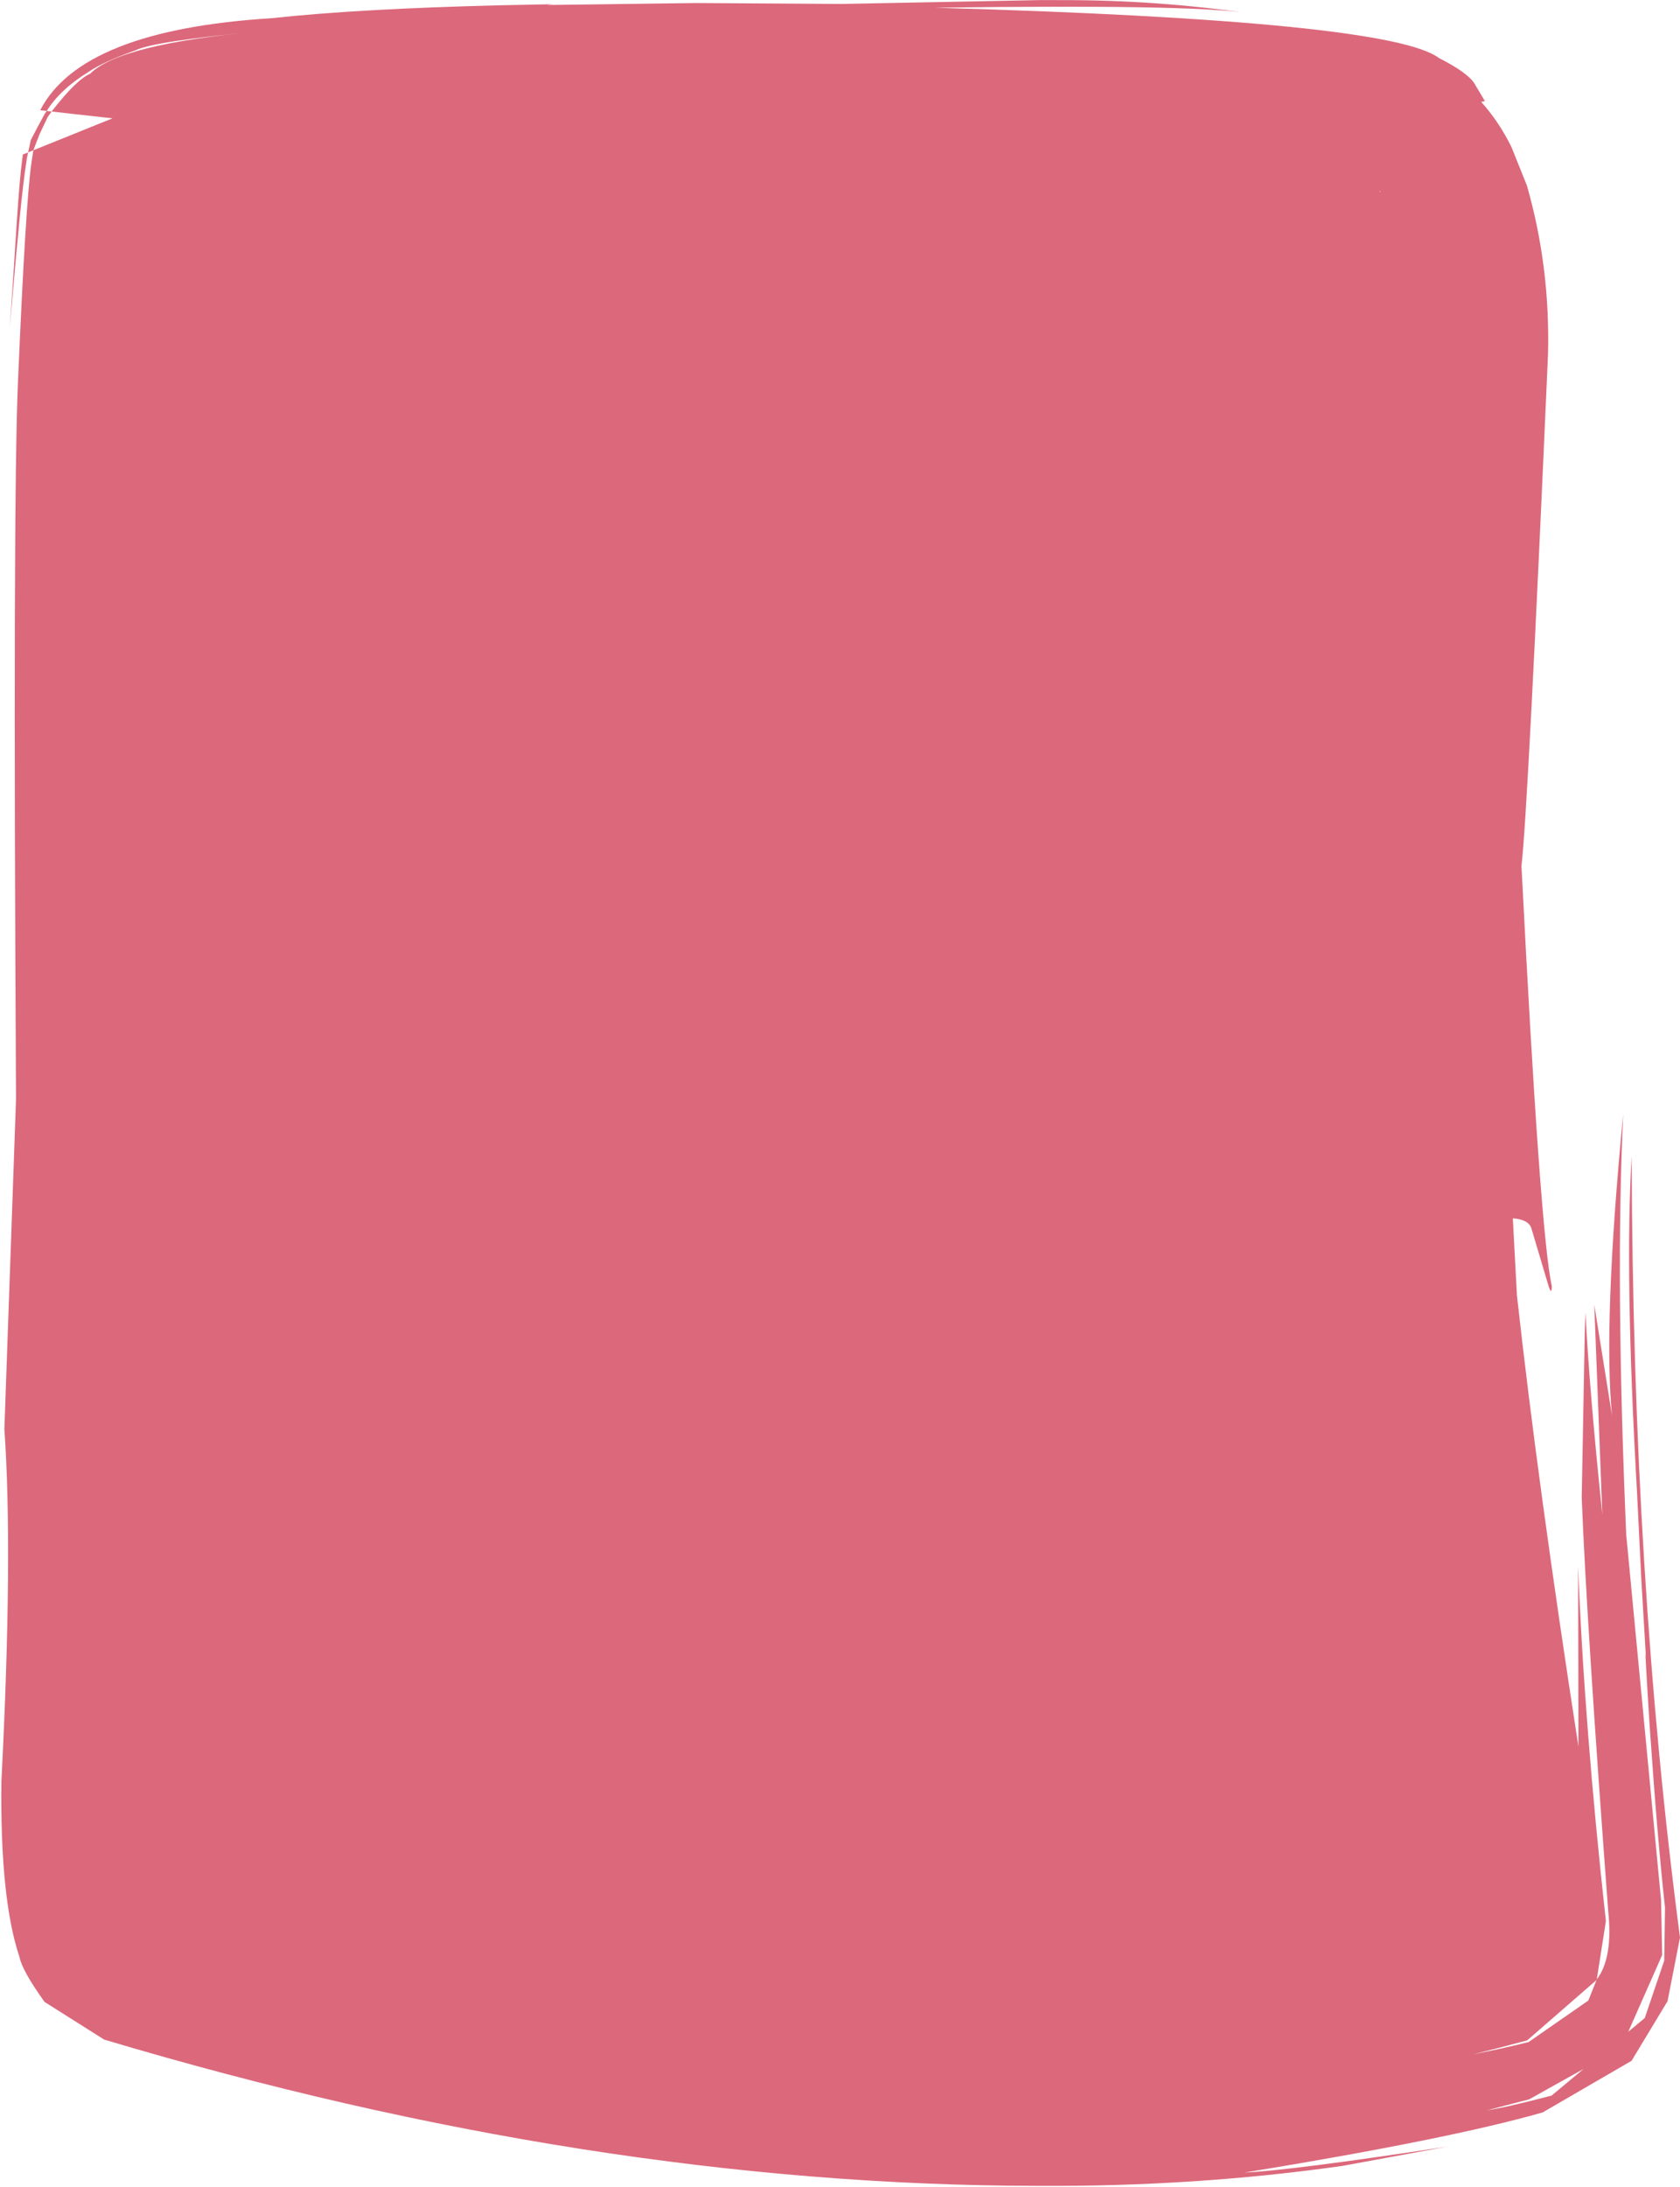 <?xml version="1.0" encoding="UTF-8"?>
<!DOCTYPE svg PUBLIC '-//W3C//DTD SVG 1.0//EN'
          'http://www.w3.org/TR/2001/REC-SVG-20010904/DTD/svg10.dtd'>
<svg height="3744.0" preserveAspectRatio="xMidYMid meet" version="1.0" viewBox="-974.5 -1228.8 2877.7 3744.0" width="2877.7" xmlns="http://www.w3.org/2000/svg" xmlns:xlink="http://www.w3.org/1999/xlink" zoomAndPan="magnify"
><g fill="#dc687b"
  ><g id="change1_2"
    ><path d="M-894.458,-1038.813L-897.827,-1034.007Q-909.764,-1012.369,-921.775,-988.95L-926.308,-967.894L-917.364,-971.501L-906.848,-998.849L-892.79,-1028.371L-886.086,-1037.866L-894.458,-1038.813 M1388.267,-902.267L1388.324,-902.239L1388.381,-902.211L1390.812,-899.68Q1390.834,-899.638,1390.827,-899.642L1388.955,-900.664Q1388.61,-901.466,1388.267,-902.267 M-692.557,-906.998L-693.041,-906.483L-693.524,-905.968Q-693.277,-906.304,-693.029,-906.64Q-692.793,-906.819,-692.557,-906.998 M1391.727,-768.267L1391.857,-768.055L1391.987,-767.843L1395.922,-760.353L1396.253,-759.649L1398.027,-759.521L1396.768,-762.946L1394.632,-768.005L1391.727,-768.267 M-926.308,-967.901L-935.408,-964.231L-938.722,-936.811Q-941.125,-912.601,-942.677,-891.597L-945.462,-852.709L-953.106,-734.39Q-957.078,-676.598,-957.87,-667.378Q-946.927,-791.981,-946.687,-793.445Q-943.8,-825.043,-940.938,-853.855L-938.051,-881.934Q-935.175,-909.281,-931.965,-933.715L-928.316,-958.578L-926.308,-967.901 M-529.11,1955.55L-529.02,1955.732L-528.93,1955.913L-528.963,1956.036L-529.11,1955.55 M160.522,-1022.006L197.709,-1020.876Q660.413,-1007.045,1188.748,-951.605L850.799,-965.693Q-84.146,-952.589,-178.132,-942.349L-470.732,-899.455Q-177.028,-904.122,-216.751,-898.209Q-64.544,-902.233,87.536,-902.752L-344.259,-866.085Q162.336,-885.22,436.88,-868.468Q150.395,-870.06,-548.882,-786.007Q51.7,-832.355,585.158,-835.022Q332.777,-806.701,313.41,-809.605L1111.193,-787.196Q1279.033,-779.422,1391.727,-768.267L1387.913,-774.325L1417.909,-759.512L1398.027,-759.528L1400.915,-749.916L1396.253,-759.649Q1362.561,-759.963,1368.192,-765.45L1370.483,-761.384Q1119.284,-778.157,917.636,-782.798L620.673,-785.069Q1025.942,-780.769,1378.524,-743.994Q1407.328,-669.077,1423.644,-530.484L1414.159,-226.768L1428.608,-455.633Q1421.542,-181.42,1424.045,142.668L1398.096,1203.938Q1389.827,1568.817,1436.328,1983.105Q1376.225,2003.797,1125.614,2034.972L1056.733,2041.155Q1028.73,2043.235,1053.424,2039.424Q982.284,2047.174,875.577,2053.958L682.549,2059.73Q-216.147,1971.731,-224.971,1951.166Q-342.852,1927.225,-390.967,1913.061L-433.706,1898.466Q-447.68,1890.808,-428.478,1889.627L-437.517,1886.312L-550.21,1859.879L-557.949,1817.264Q-575.706,1719.829,-593.378,1556.191Q-614.475,1269.027,-612.023,1234.949Q-625.122,1169.249,-631.4,1065.206L-651.193,573.908Q-683.404,437.691,-701.228,40.466Q-736.365,-584.719,-708.012,-876.305L-703.254,-492.647Q-710.04,-482.181,-687.328,-910.622Q-509.404,-977.897,160.522,-1022.006 M1760.209,2161.28L1746.207,2196.403L1643.766,2267.557Q1598.206,2278.894,1549.136,2288.439Q1596.275,2276.934,1641.535,2264.525L1760.209,2161.28 M1738.093,2313.508L1683.215,2359.165Q1603.83,2379.859,1572.843,2384.278Q1587.806,2380.544,1644.895,2365.521L1738.093,2313.508 M847.583,-1228.581L808.912,-1228.688L467.917,-1222.036L217.572,-1223.593L-32.735,-1220.294Q-44.083,-1220.209,-26.109,-1221.347L-35.336,-1221.415L-117.352,-1219.774Q-360.547,-1213.778,-508.872,-1197.664Q-834.947,-1177.432,-905.607,-1040.065L-894.458,-1038.813Q-871.697,-1075.516,-823.35,-1105.354Q-797.872,-1122.945,-742.159,-1142.715Q-710.821,-1158.129,-530.736,-1175.053Q-769.599,-1153.34,-820.209,-1102.466Q-843.638,-1092.476,-886.086,-1037.873L-781.836,-1026.166L-917.364,-971.509L-920.791,-949.054Q-930.703,-879.868,-943.745,-574.215Q-952.66,-373.632,-947.056,653.266L-966.984,1217.962Q-952.079,1430.945,-972.108,1821.623Q-974.523,2022.815,-941.12,2121.856Q-936.597,2145.282,-898.167,2198.788L-796.123,2263.244Q39.607,2512.948,803.826,2513.738Q1072.335,2515.278,1324.646,2479.593L1504.203,2446.595Q1236.208,2487.415,1157.446,2490.932Q1509.56,2433.383,1668.031,2387.924L1820.257,2299.565L1881.848,2197.553L1903.199,2088.552Q1822.218,1475.349,1820.43,750.921Q1808.3,952.257,1829.35,1321.736L1837.05,1477.264L1844.79,1607.622Q1842.664,1586.942,1846.453,1649.115L1851.338,1728.184Q1864.555,1920.088,1877.552,2037.312L1876.212,2128.013L1842.841,2226.357L1814.585,2249.866L1872.641,2118.517L1870.763,2024.669L1811.059,1398.583Q1792.376,962.592,1805.889,678.695Q1771.338,1037.228,1786.766,1194.952L1756.333,1005.08L1770.188,1364.942Q1747.616,1147.894,1741.319,1018.429L1740.094,1051.448L1734.867,1335.491Q1743.128,1548.024,1780.269,2043.585Q1788.611,2123.729,1760.669,2160.127L1776.258,2060.503Q1739.131,1724.397,1728.689,1452.751L1729.26,1761.843Q1659.467,1311.653,1623.88,988.976L1616.829,857.211Q1642.319,858.833,1648.281,873.078L1678.249,973.703Q1683.384,989.025,1683.683,973.586Q1663.695,884.958,1631.633,253.611Q1642.476,164.864,1677.114,-622.052Q1680.942,-771.741,1640.959,-911.16L1614.435,-977.141Q1593.428,-1019.894,1562.658,-1054.441L1569.089,-1055.653L1550.179,-1087.239Q1537.748,-1105.206,1490.296,-1129.438Q1405.76,-1193.561,626.977,-1215.599Q1064.58,-1221.539,1161.188,-1206.504Q1004.815,-1228.76,847.583,-1228.581"
    /></g
    ><g id="change1_1"
    ><path d="M160.543,-1024.767C160.475,-1024.767,160.408,-1024.765,160.34,-1024.761Q-509.996,-980.625,-688.305,-913.205C-689.329,-912.817,-690.028,-911.861,-690.086,-910.768Q-698.219,-757.331,-702.57,-660.173L-705.251,-876.273C-705.269,-877.776,-706.487,-878.988,-707.99,-879L-707.997,-879C-709.427,-879.011,-710.629,-877.929,-710.767,-876.506Q-739.13,-584.704,-703.985,40.621L-703.985,40.621Q-686.164,437.75,-653.934,574.317L-653.94,574.317L-634.159,1065.317L-634.157,1065.372Q-627.883,1169.336,-614.798,1235.15L-614.804,1235.15Q-617.123,1270.667,-596.132,1556.394L-596.123,1556.488Q-578.441,1720.225,-560.665,1817.759L-552.926,1860.373C-552.73,1861.455,-551.91,1862.316,-550.84,1862.567L-439.048,1888.789L-439.053,1888.789Q-440.129,1889.273,-440.799,1889.867L-440.799,1889.867Q-442.473,1891.352,-442.345,1893.426Q-442.289,1894.342,-441.847,1895.235Q-440.543,1897.868,-435.033,1900.888C-434.894,1900.964,-434.749,1901.028,-434.598,1901.08L-391.859,1915.674L-391.747,1915.71Q-343.725,1929.846,-226.539,1953.665L-226.541,1953.665Q-204.072,1975.687,682.28,2062.478C682.362,2062.486,682.444,2062.49,682.527,2062.491C682.561,2062.491,682.596,2062.491,682.631,2062.49L875.66,2056.718L875.753,2056.713Q972.319,2050.575,1039.795,2043.643L1039.805,2043.643Q1040.489,2044.386,1041.811,2044.567L1041.81,2044.567Q1042.351,2044.642,1043.293,2044.65Q1046.61,2044.676,1056.938,2043.908L1056.98,2043.905L1125.861,2037.723L1125.955,2037.712Q1376.852,2006.501,1437.227,1985.716C1438.449,1985.295,1439.216,1984.082,1439.072,1982.797Q1392.592,1568.696,1400.856,1204.005L1426.805,142.736L1426.806,142.647Q1424.305,-181.169,1431.358,-455.178C1431.396,-456.649,1430.274,-457.891,1428.807,-458.002L1428.793,-458.003C1428.73,-458.008,1428.667,-458.011,1428.605,-458.011C1427.934,-458.016,1427.281,-457.777,1426.771,-457.333C1426.214,-456.849,1425.874,-456.161,1425.828,-455.424L1422.334,-400.078L1426.403,-530.398C1426.408,-530.535,1426.402,-530.671,1426.386,-530.807Q1410.03,-669.744,1381.101,-744.985C1380.728,-745.954,1379.843,-746.632,1378.811,-746.74Q1158.318,-769.738,917.236,-780.04L917.227,-780.04L917.583,-780.037L917.592,-780.037Q1119.173,-775.397,1370.299,-758.629C1370.353,-758.626,1370.407,-758.624,1370.461,-758.623C1370.693,-758.621,1370.922,-758.649,1371.142,-758.703L1371.156,-758.703Q1378.051,-757.134,1394.519,-756.907L1394.505,-756.908L1398.425,-748.723C1398.894,-747.746,1399.868,-747.163,1400.895,-747.155C1401.234,-747.152,1401.578,-747.212,1401.912,-747.341C1403.257,-747.862,1403.975,-749.33,1403.56,-750.711L1401.741,-756.764L1417.907,-756.751C1419.19,-756.75,1420.305,-757.633,1420.597,-758.883C1420.889,-760.133,1420.282,-761.419,1419.131,-761.987L1389.135,-776.801C1388.752,-776.99,1388.342,-777.083,1387.935,-777.086C1387.164,-777.092,1386.404,-776.775,1385.862,-776.174C1385.034,-775.256,1384.918,-773.9,1385.576,-772.854L1386.388,-771.565Q1275.081,-782.369,1111.321,-789.954L1111.27,-789.956L378.087,-810.549L378.083,-810.549Q446.483,-816.682,585.465,-832.278C586.832,-832.431,587.878,-833.567,587.918,-834.941C587.957,-836.316,586.979,-837.511,585.624,-837.743L585.618,-837.744C585.471,-837.769,585.322,-837.782,585.173,-837.783C585.162,-837.784,585.15,-837.784,585.138,-837.784Q108.032,-835.398,-422.745,-798.08L-422.745,-798.08Q177.038,-867.151,436.865,-865.707C438.36,-865.699,439.59,-866.882,439.64,-868.377C439.689,-869.871,438.541,-871.133,437.048,-871.224Q330.632,-877.717,189.402,-878.822Q6.79,-880.251,-234.053,-872.672L87.77,-900C88.81,-900.088,89.711,-900.756,90.099,-901.725C90.487,-902.694,90.296,-903.799,89.604,-904.581L89.603,-904.582C89.084,-905.169,88.34,-905.507,87.557,-905.513C87.546,-905.513,87.536,-905.513,87.526,-905.513Q-61.064,-905.006,-209.774,-901.154Q-210.349,-901.978,-211.548,-902.399L-211.549,-902.399Q-215.829,-903.9,-253.487,-904.195Q-306.787,-904.612,-428.483,-902.858L-177.789,-939.609L-177.791,-939.609Q-83.77,-949.833,850.756,-962.931L850.765,-962.931L1188.633,-948.847C1188.664,-948.845,1188.696,-948.845,1188.727,-948.844C1190.176,-948.833,1191.395,-949.948,1191.502,-951.404C1191.61,-952.891,1190.519,-954.196,1189.036,-954.351Q660.6,-1009.801,197.794,-1023.636L197.793,-1023.636L160.605,-1024.765C160.584,-1024.766,160.564,-1024.767,160.543,-1024.767 Z"
    /></g
  ></g
></svg
>
